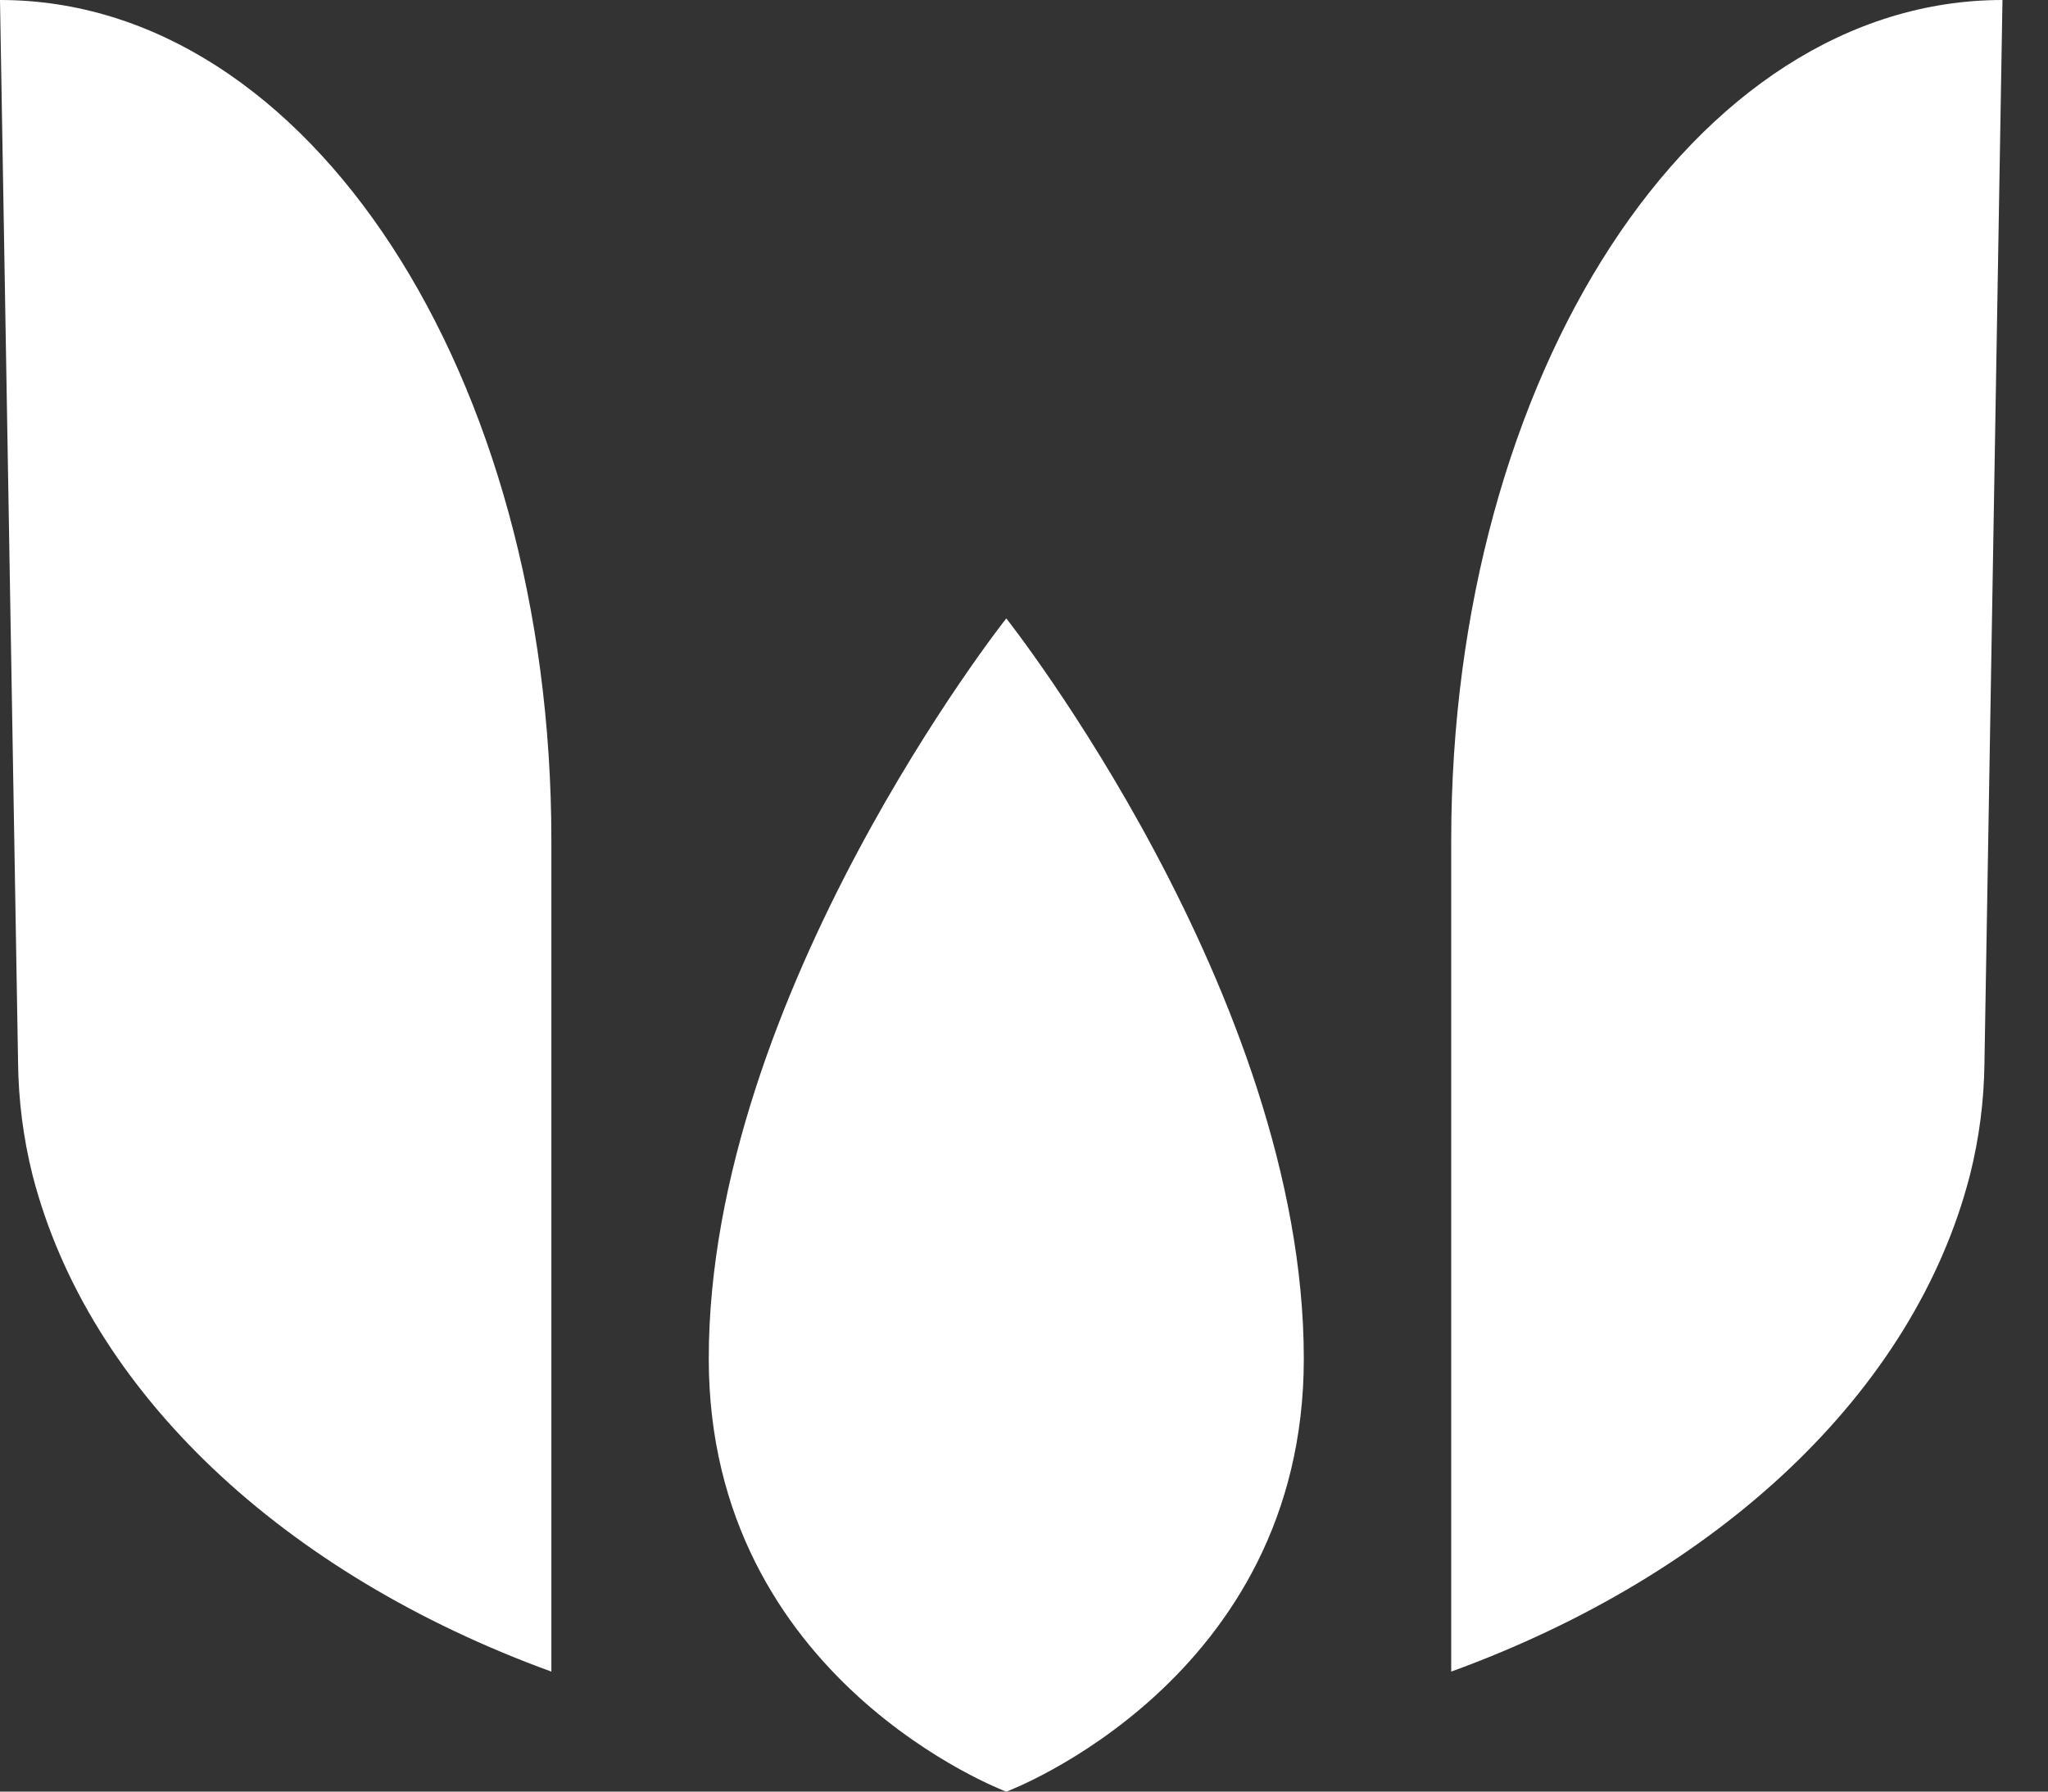<svg width="40" height="35" viewBox="0 0 40 35" fill="none" xmlns="http://www.w3.org/2000/svg">
    <rect x="0" y="0" width="40" height="35" fill="#333333" stroke="none"/>
    <path
        d="M38.475 22.958C37.383 27.2 33.559 30.757 28.344 32.656V16.416C28.344 7.349 33.068 0 39.111 0L38.759 20.762C38.751 21.503 38.656 22.24 38.475 22.958Z"
        fill="white" />
    <path
        d="M0.636 22.958C1.729 27.2 5.553 30.757 10.769 32.656V16.416C10.769 7.349 6.044 0 0 0L0.353 20.762C0.361 21.503 0.456 22.24 0.636 22.958Z"
        fill="white" />
    <path
        d="M19.658 12.086C19.658 12.086 25.465 19.433 25.465 26.543C25.465 32.832 19.658 35 19.658 35H19.651C19.651 35 13.843 32.832 13.843 26.543C13.843 19.433 19.65 12.086 19.65 12.086"
        fill="white" />
</svg>